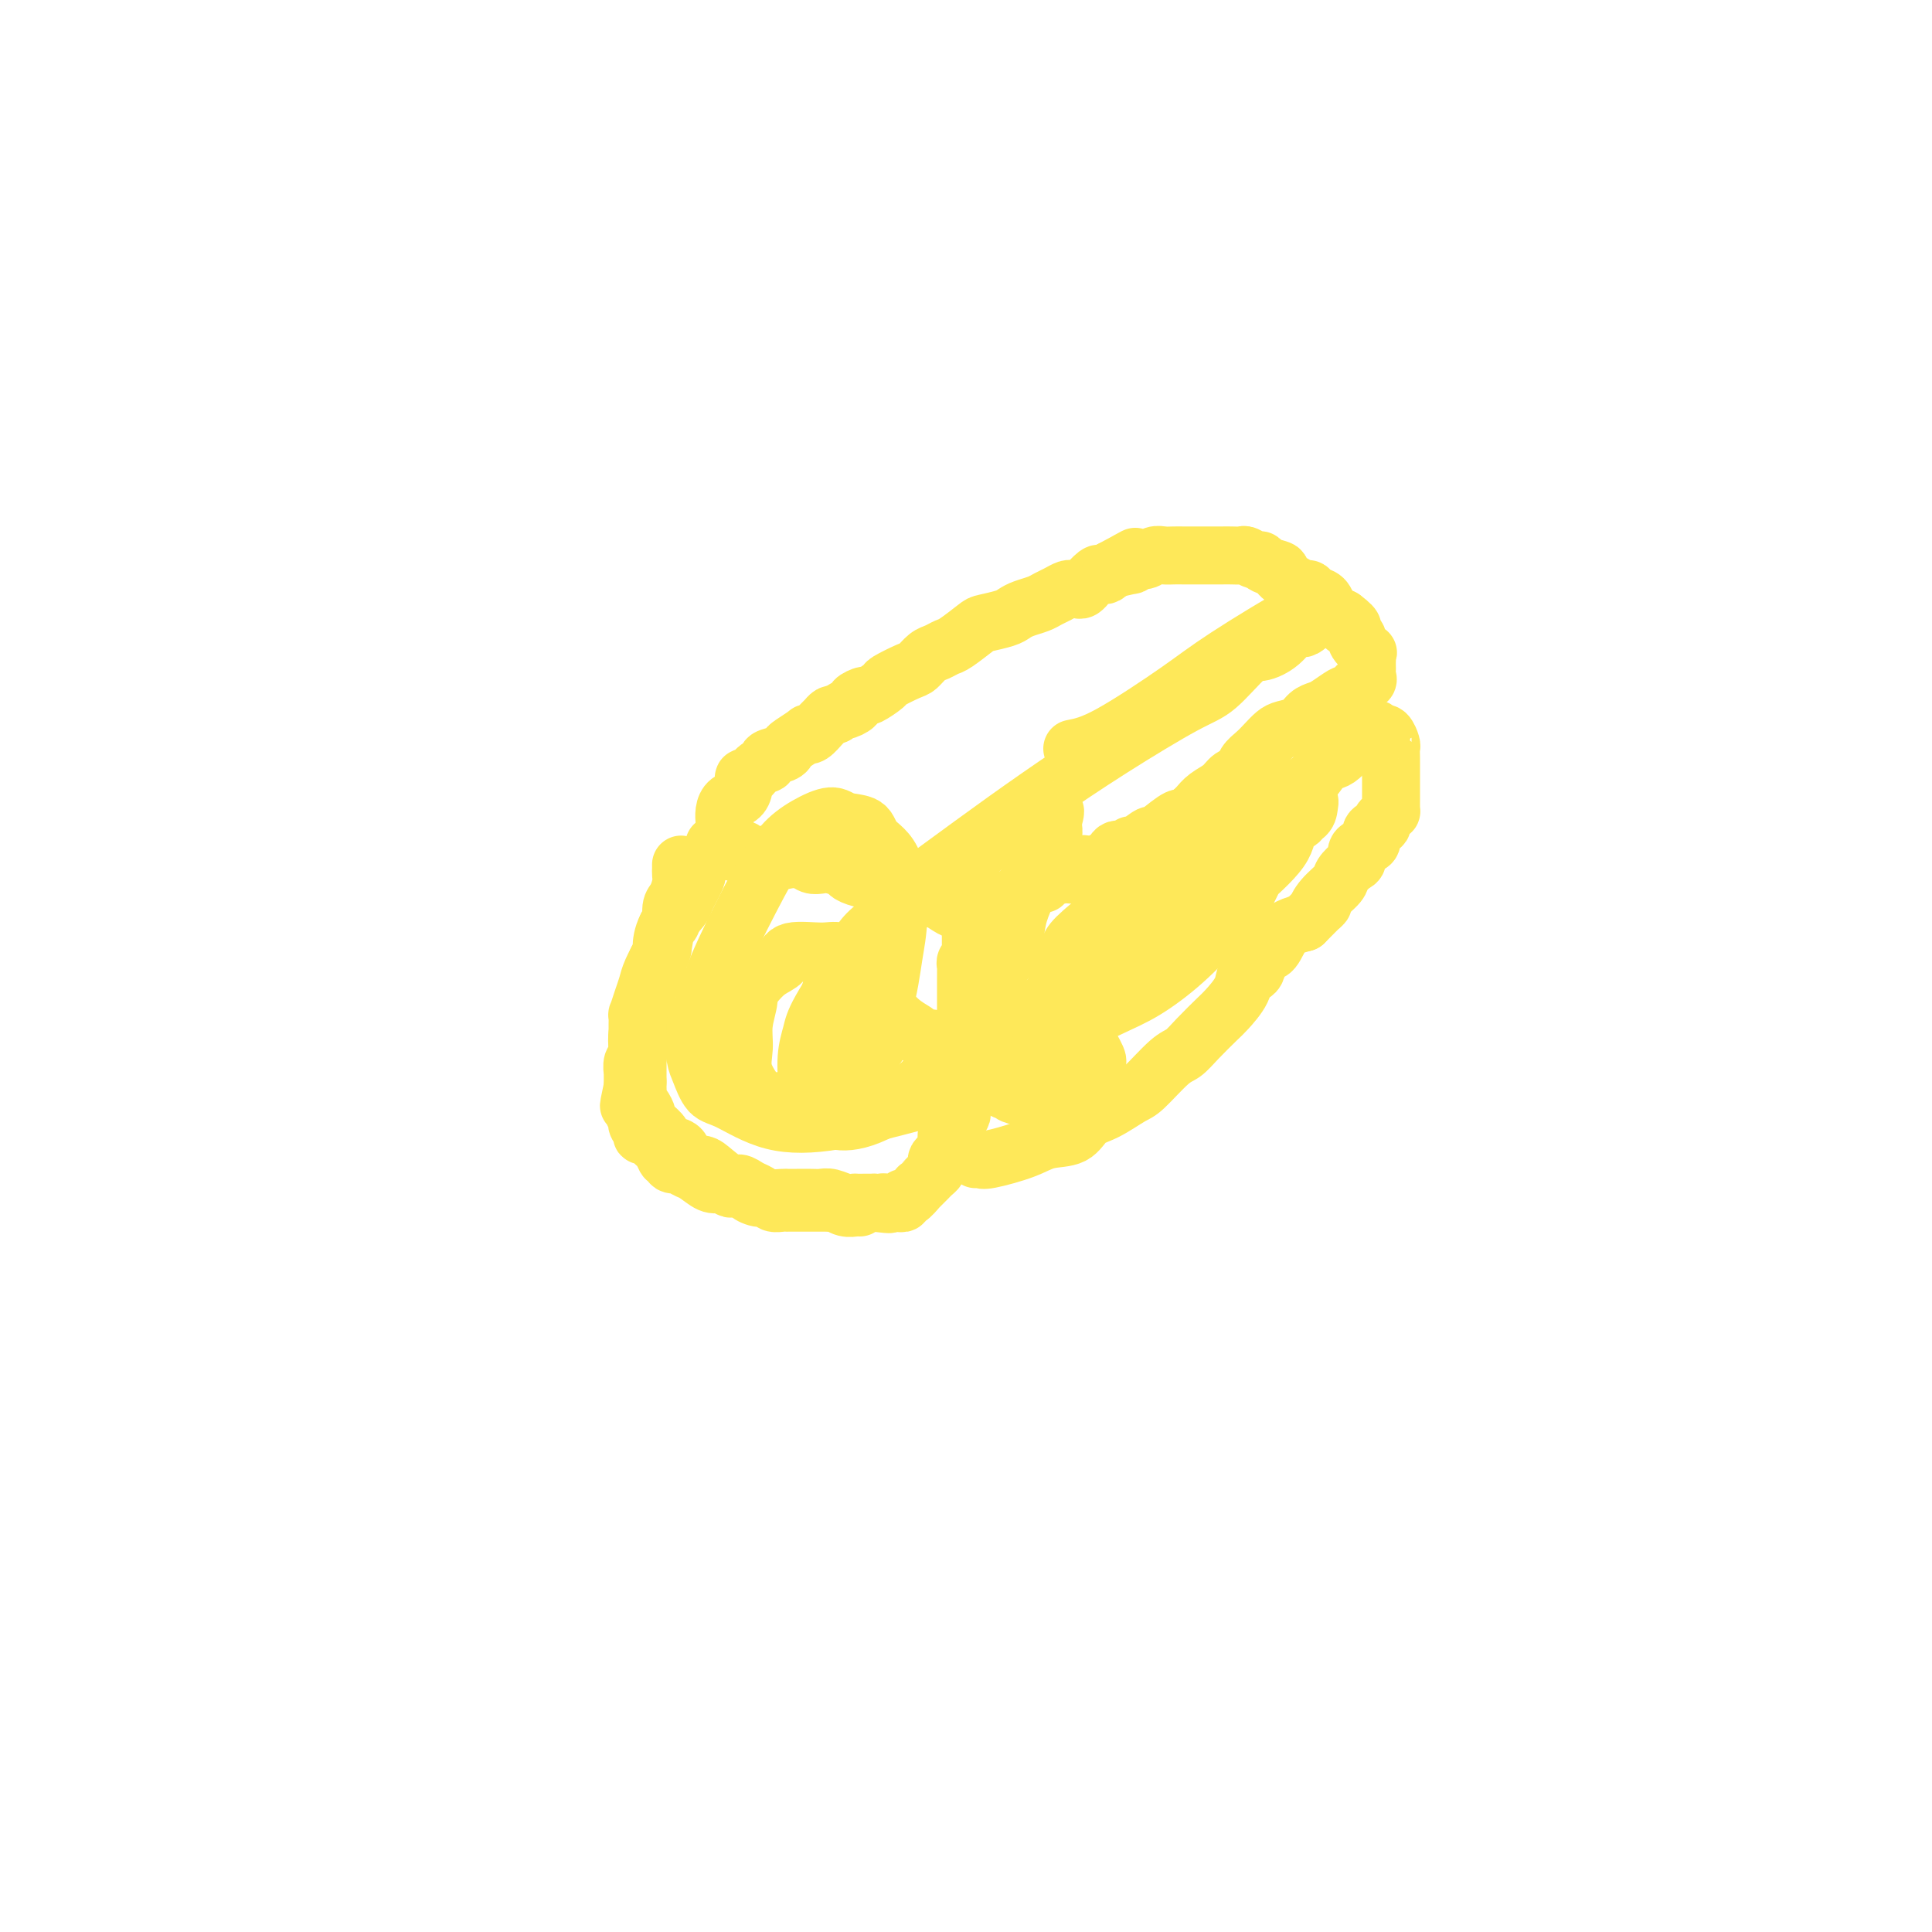 <svg viewBox='0 0 400 400' version='1.1' xmlns='http://www.w3.org/2000/svg' xmlns:xlink='http://www.w3.org/1999/xlink'><g fill='none' stroke='#FEE859' stroke-width='12' stroke-linecap='round' stroke-linejoin='round'><path d='M141,179c0.006,0.348 0.012,0.697 0,1c-0.012,0.303 -0.041,0.562 0,1c0.041,0.438 0.151,1.055 0,2c-0.151,0.945 -0.565,2.218 -1,3c-0.435,0.782 -0.891,1.074 -1,2c-0.109,0.926 0.131,2.487 0,3c-0.131,0.513 -0.631,-0.021 -1,1c-0.369,1.021 -0.606,3.598 -1,5c-0.394,1.402 -0.946,1.629 -1,2c-0.054,0.371 0.388,0.885 0,2c-0.388,1.115 -1.607,2.830 -2,4c-0.393,1.170 0.039,1.795 0,3c-0.039,1.205 -0.550,2.990 -1,4c-0.450,1.010 -0.838,1.245 -1,2c-0.162,0.755 -0.096,2.030 0,3c0.096,0.970 0.222,1.636 0,2c-0.222,0.364 -0.791,0.426 -1,1c-0.209,0.574 -0.056,1.659 0,2c0.056,0.341 0.015,-0.063 0,0c-0.015,0.063 -0.004,0.594 0,1c0.004,0.406 0.001,0.687 0,1c-0.001,0.313 -0.001,0.656 0,1'/><path d='M131,225c-1.547,7.277 -0.415,2.471 0,1c0.415,-1.471 0.111,0.394 0,1c-0.111,0.606 -0.031,-0.046 0,0c0.031,0.046 0.012,0.791 0,1c-0.012,0.209 -0.017,-0.116 0,0c0.017,0.116 0.056,0.675 0,1c-0.056,0.325 -0.207,0.415 0,1c0.207,0.585 0.774,1.663 1,2c0.226,0.337 0.112,-0.067 0,0c-0.112,0.067 -0.223,0.606 0,1c0.223,0.394 0.781,0.644 1,1c0.219,0.356 0.100,0.817 0,1c-0.100,0.183 -0.181,0.089 0,0c0.181,-0.089 0.626,-0.174 1,0c0.374,0.174 0.679,0.606 1,1c0.321,0.394 0.658,0.750 1,1c0.342,0.250 0.688,0.393 1,1c0.312,0.607 0.591,1.678 1,2c0.409,0.322 0.949,-0.107 1,0c0.051,0.107 -0.388,0.748 0,1c0.388,0.252 1.602,0.113 2,0c0.398,-0.113 -0.020,-0.202 0,0c0.020,0.202 0.477,0.694 1,1c0.523,0.306 1.110,0.425 2,1c0.890,0.575 2.083,1.604 3,2c0.917,0.396 1.560,0.159 2,0c0.440,-0.159 0.679,-0.239 1,0c0.321,0.239 0.725,0.796 1,1c0.275,0.204 0.420,0.055 1,0c0.580,-0.055 1.594,-0.016 2,0c0.406,0.016 0.203,0.008 0,0'/><path d='M154,246c2.610,1.090 1.137,0.814 1,1c-0.137,0.186 1.064,0.835 2,1c0.936,0.165 1.609,-0.152 2,0c0.391,0.152 0.500,0.773 1,1c0.500,0.227 1.390,0.061 2,0c0.610,-0.061 0.941,-0.016 1,0c0.059,0.016 -0.153,0.004 0,0c0.153,-0.004 0.670,-0.001 1,0c0.330,0.001 0.473,0.000 1,0c0.527,-0.000 1.437,0.000 2,0c0.563,-0.000 0.780,-0.001 1,0c0.220,0.001 0.443,0.004 1,0c0.557,-0.004 1.450,-0.015 2,0c0.550,0.015 0.759,0.057 1,0c0.241,-0.057 0.513,-0.211 1,0c0.487,0.211 1.188,0.789 2,1c0.812,0.211 1.733,0.057 2,0c0.267,-0.057 -0.120,-0.015 0,0c0.120,0.015 0.749,0.004 1,0c0.251,-0.004 0.126,-0.002 0,0'/><path d='M144,181c0.218,0.006 0.436,0.013 0,1c-0.436,0.987 -1.527,2.955 -2,4c-0.473,1.045 -0.330,1.168 -1,2c-0.670,0.832 -2.154,2.372 -3,4c-0.846,1.628 -1.052,3.345 -1,4c0.052,0.655 0.364,0.250 0,1c-0.364,0.750 -1.404,2.655 -2,4c-0.596,1.345 -0.748,2.131 -1,3c-0.252,0.869 -0.603,1.820 -1,3c-0.397,1.180 -0.838,2.588 -1,3c-0.162,0.412 -0.043,-0.171 0,0c0.043,0.171 0.012,1.095 0,2c-0.012,0.905 -0.003,1.789 0,2c0.003,0.211 0.001,-0.252 0,0c-0.001,0.252 -0.000,1.220 0,2c0.000,0.780 0.000,1.371 0,2c-0.000,0.629 -0.000,1.296 0,2c0.000,0.704 0.000,1.447 0,2c-0.000,0.553 -0.000,0.918 0,1c0.000,0.082 0.000,-0.119 0,0c-0.000,0.119 -0.000,0.560 0,1'/><path d='M132,224c-0.003,2.285 -0.011,0.997 0,1c0.011,0.003 0.041,1.296 0,2c-0.041,0.704 -0.153,0.817 0,1c0.153,0.183 0.571,0.434 1,1c0.429,0.566 0.870,1.447 1,2c0.130,0.553 -0.051,0.778 0,1c0.051,0.222 0.332,0.440 1,1c0.668,0.560 1.721,1.463 2,2c0.279,0.537 -0.216,0.708 0,1c0.216,0.292 1.144,0.706 2,1c0.856,0.294 1.640,0.469 2,1c0.360,0.531 0.295,1.420 1,2c0.705,0.580 2.181,0.852 3,1c0.819,0.148 0.982,0.172 2,1c1.018,0.828 2.890,2.460 4,3c1.110,0.540 1.457,-0.013 2,0c0.543,0.013 1.283,0.592 2,1c0.717,0.408 1.413,0.645 2,1c0.587,0.355 1.067,0.827 2,1c0.933,0.173 2.319,0.047 3,0c0.681,-0.047 0.657,-0.014 1,0c0.343,0.014 1.054,0.007 2,0c0.946,-0.007 2.128,-0.016 3,0c0.872,0.016 1.433,0.057 2,0c0.567,-0.057 1.138,-0.211 2,0c0.862,0.211 2.014,0.789 3,1c0.986,0.211 1.806,0.057 2,0c0.194,-0.057 -0.237,-0.015 0,0c0.237,0.015 1.141,0.004 2,0c0.859,-0.004 1.674,-0.001 2,0c0.326,0.001 0.163,0.001 0,0'/><path d='M181,249c5.049,0.619 2.672,0.166 2,0c-0.672,-0.166 0.360,-0.044 1,0c0.640,0.044 0.888,0.012 1,0c0.112,-0.012 0.086,-0.002 0,0c-0.086,0.002 -0.234,-0.004 0,0c0.234,0.004 0.849,0.017 1,0c0.151,-0.017 -0.162,-0.065 0,0c0.162,0.065 0.799,0.243 1,0c0.201,-0.243 -0.034,-0.905 0,-1c0.034,-0.095 0.338,0.378 1,0c0.662,-0.378 1.683,-1.607 2,-2c0.317,-0.393 -0.069,0.049 0,0c0.069,-0.049 0.593,-0.591 1,-1c0.407,-0.409 0.697,-0.687 1,-1c0.303,-0.313 0.620,-0.661 1,-1c0.380,-0.339 0.824,-0.671 1,-1c0.176,-0.329 0.085,-0.657 0,-1c-0.085,-0.343 -0.164,-0.703 0,-1c0.164,-0.297 0.569,-0.531 1,-1c0.431,-0.469 0.886,-1.173 1,-2c0.114,-0.827 -0.114,-1.776 0,-2c0.114,-0.224 0.570,0.276 1,0c0.430,-0.276 0.833,-1.330 1,-2c0.167,-0.670 0.096,-0.957 0,-1c-0.096,-0.043 -0.219,0.157 0,0c0.219,-0.157 0.780,-0.671 1,-1c0.220,-0.329 0.098,-0.473 0,-1c-0.098,-0.527 -0.171,-1.436 0,-2c0.171,-0.564 0.585,-0.782 1,-1'/><path d='M200,227c0.928,-2.232 0.249,-0.313 0,0c-0.249,0.313 -0.067,-0.981 0,-2c0.067,-1.019 0.018,-1.764 0,-2c-0.018,-0.236 -0.005,0.037 0,0c0.005,-0.037 0.001,-0.385 0,-1c-0.001,-0.615 -0.000,-1.496 0,-2c0.000,-0.504 0.000,-0.630 0,-1c-0.000,-0.370 -0.000,-0.985 0,-2c0.000,-1.015 0.000,-2.432 0,-3c-0.000,-0.568 -0.000,-0.288 0,-1c0.000,-0.712 0.000,-2.417 0,-3c-0.000,-0.583 -0.000,-0.044 0,0c0.000,0.044 0.000,-0.408 0,-1c-0.000,-0.592 -0.000,-1.324 0,-2c0.000,-0.676 0.000,-1.294 0,-2c-0.000,-0.706 -0.001,-1.499 0,-2c0.001,-0.501 0.004,-0.712 0,-1c-0.004,-0.288 -0.015,-0.655 0,-1c0.015,-0.345 0.057,-0.669 0,-1c-0.057,-0.331 -0.211,-0.670 0,-1c0.211,-0.330 0.789,-0.652 1,-1c0.211,-0.348 0.057,-0.723 0,-1c-0.057,-0.277 -0.015,-0.456 0,-1c0.015,-0.544 0.004,-1.451 0,-2c-0.004,-0.549 -0.001,-0.738 0,-1c0.001,-0.262 0.000,-0.595 0,-1c-0.000,-0.405 -0.000,-0.882 0,-1c0.000,-0.118 0.000,0.122 0,0c-0.000,-0.122 -0.000,-0.606 0,-1c0.000,-0.394 0.000,-0.697 0,-1'/><path d='M201,189c-0.027,-6.108 -0.594,-2.376 -1,-1c-0.406,1.376 -0.652,0.398 -1,0c-0.348,-0.398 -0.798,-0.214 -1,0c-0.202,0.214 -0.155,0.460 -1,0c-0.845,-0.460 -2.581,-1.625 -3,-2c-0.419,-0.375 0.478,0.039 0,0c-0.478,-0.039 -2.330,-0.531 -3,-1c-0.670,-0.469 -0.158,-0.914 -1,-1c-0.842,-0.086 -3.039,0.188 -4,0c-0.961,-0.188 -0.685,-0.838 -1,-1c-0.315,-0.162 -1.220,0.164 -2,0c-0.780,-0.164 -1.434,-0.818 -2,-1c-0.566,-0.182 -1.043,0.109 -2,0c-0.957,-0.109 -2.392,-0.617 -3,-1c-0.608,-0.383 -0.388,-0.642 -1,-1c-0.612,-0.358 -2.056,-0.814 -3,-1c-0.944,-0.186 -1.390,-0.101 -2,0c-0.610,0.101 -1.386,0.220 -2,0c-0.614,-0.220 -1.068,-0.777 -2,-1c-0.932,-0.223 -2.344,-0.112 -3,0c-0.656,0.112 -0.557,0.226 -1,0c-0.443,-0.226 -1.428,-0.793 -2,-1c-0.572,-0.207 -0.730,-0.056 -1,0c-0.270,0.056 -0.651,0.016 -1,0c-0.349,-0.016 -0.667,-0.008 -1,0c-0.333,0.008 -0.681,0.016 -1,0c-0.319,-0.016 -0.610,-0.057 -1,0c-0.390,0.057 -0.878,0.211 -1,0c-0.122,-0.211 0.121,-0.788 0,-1c-0.121,-0.212 -0.606,-0.061 -1,0c-0.394,0.061 -0.697,0.030 -1,0'/><path d='M152,176c-7.746,-2.027 -2.611,-0.595 -1,0c1.611,0.595 -0.300,0.352 -1,0c-0.700,-0.352 -0.187,-0.814 0,-1c0.187,-0.186 0.050,-0.095 0,0c-0.050,0.095 -0.014,0.193 0,0c0.014,-0.193 0.004,-0.677 0,-1c-0.004,-0.323 -0.002,-0.485 0,-1c0.002,-0.515 0.002,-1.385 0,-2c-0.002,-0.615 -0.008,-0.976 0,-1c0.008,-0.024 0.031,0.289 0,0c-0.031,-0.289 -0.114,-1.182 0,-2c0.114,-0.818 0.425,-1.562 1,-2c0.575,-0.438 1.413,-0.569 2,-1c0.587,-0.431 0.922,-1.162 1,-2c0.078,-0.838 -0.101,-1.783 0,-2c0.101,-0.217 0.482,0.293 1,0c0.518,-0.293 1.172,-1.388 2,-2c0.828,-0.612 1.830,-0.740 2,-1c0.170,-0.260 -0.493,-0.651 0,-1c0.493,-0.349 2.142,-0.654 3,-1c0.858,-0.346 0.925,-0.732 1,-1c0.075,-0.268 0.156,-0.418 1,-1c0.844,-0.582 2.450,-1.595 3,-2c0.550,-0.405 0.045,-0.203 0,0c-0.045,0.203 0.369,0.408 1,0c0.631,-0.408 1.478,-1.429 2,-2c0.522,-0.571 0.717,-0.692 1,-1c0.283,-0.308 0.652,-0.802 1,-1c0.348,-0.198 0.674,-0.099 1,0'/><path d='M173,148c3.262,-2.188 1.919,-1.159 2,-1c0.081,0.159 1.588,-0.553 2,-1c0.412,-0.447 -0.272,-0.629 0,-1c0.272,-0.371 1.498,-0.929 2,-1c0.502,-0.071 0.280,0.347 1,0c0.720,-0.347 2.381,-1.459 3,-2c0.619,-0.541 0.196,-0.512 1,-1c0.804,-0.488 2.835,-1.493 4,-2c1.165,-0.507 1.465,-0.515 2,-1c0.535,-0.485 1.306,-1.447 2,-2c0.694,-0.553 1.310,-0.697 2,-1c0.690,-0.303 1.452,-0.764 2,-1c0.548,-0.236 0.881,-0.248 2,-1c1.119,-0.752 3.023,-2.243 4,-3c0.977,-0.757 1.028,-0.780 2,-1c0.972,-0.220 2.865,-0.636 4,-1c1.135,-0.364 1.511,-0.675 2,-1c0.489,-0.325 1.090,-0.665 2,-1c0.910,-0.335 2.127,-0.664 3,-1c0.873,-0.336 1.400,-0.679 2,-1c0.600,-0.321 1.274,-0.621 2,-1c0.726,-0.379 1.505,-0.838 2,-1c0.495,-0.162 0.705,-0.027 1,0c0.295,0.027 0.674,-0.053 1,0c0.326,0.053 0.598,0.238 1,0c0.402,-0.238 0.934,-0.900 1,-1c0.066,-0.100 -0.333,0.363 0,0c0.333,-0.363 1.399,-1.551 2,-2c0.601,-0.449 0.739,-0.159 1,0c0.261,0.159 0.646,0.188 1,0c0.354,-0.188 0.677,-0.594 1,-1'/><path d='M230,118c9.147,-4.863 3.515,-2.020 2,-1c-1.515,1.020 1.089,0.217 2,0c0.911,-0.217 0.131,0.152 0,0c-0.131,-0.152 0.387,-0.825 1,-1c0.613,-0.175 1.320,0.149 2,0c0.680,-0.149 1.333,-0.772 2,-1c0.667,-0.228 1.349,-0.061 2,0c0.651,0.061 1.273,0.016 2,0c0.727,-0.016 1.561,-0.004 2,0c0.439,0.004 0.485,0.001 1,0c0.515,-0.001 1.499,-0.000 2,0c0.501,0.000 0.518,0.000 1,0c0.482,-0.000 1.428,0.000 2,0c0.572,-0.000 0.768,-0.001 1,0c0.232,0.001 0.500,0.004 1,0c0.500,-0.004 1.234,-0.016 2,0c0.766,0.016 1.565,0.060 2,0c0.435,-0.060 0.507,-0.223 1,0c0.493,0.223 1.408,0.832 2,1c0.592,0.168 0.862,-0.106 1,0c0.138,0.106 0.145,0.593 1,1c0.855,0.407 2.558,0.735 3,1c0.442,0.265 -0.377,0.467 0,1c0.377,0.533 1.950,1.399 3,2c1.050,0.601 1.577,0.938 2,1c0.423,0.062 0.743,-0.152 1,0c0.257,0.152 0.453,0.671 1,1c0.547,0.329 1.446,0.470 2,1c0.554,0.530 0.765,1.450 1,2c0.235,0.550 0.496,0.728 1,1c0.504,0.272 1.252,0.636 2,1'/><path d='M278,128c3.355,2.495 1.744,2.231 1,2c-0.744,-0.231 -0.620,-0.431 0,0c0.620,0.431 1.735,1.491 2,2c0.265,0.509 -0.321,0.465 0,1c0.321,0.535 1.550,1.649 2,2c0.450,0.351 0.121,-0.061 0,0c-0.121,0.061 -0.033,0.594 0,1c0.033,0.406 0.011,0.687 0,1c-0.011,0.313 -0.010,0.660 0,1c0.010,0.340 0.028,0.673 0,1c-0.028,0.327 -0.102,0.648 0,1c0.102,0.352 0.380,0.733 0,1c-0.380,0.267 -1.418,0.418 -2,1c-0.582,0.582 -0.708,1.595 -1,2c-0.292,0.405 -0.750,0.201 -1,0c-0.250,-0.201 -0.293,-0.401 -1,0c-0.707,0.401 -2.080,1.403 -3,2c-0.920,0.597 -1.387,0.789 -2,1c-0.613,0.211 -1.372,0.441 -2,1c-0.628,0.559 -1.127,1.448 -2,2c-0.873,0.552 -2.122,0.766 -3,1c-0.878,0.234 -1.386,0.486 -2,1c-0.614,0.514 -1.334,1.289 -2,2c-0.666,0.711 -1.280,1.359 -2,2c-0.720,0.641 -1.547,1.274 -2,2c-0.453,0.726 -0.531,1.546 -1,2c-0.469,0.454 -1.330,0.541 -2,1c-0.670,0.459 -1.149,1.288 -2,2c-0.851,0.712 -2.075,1.307 -3,2c-0.925,0.693 -1.550,1.484 -2,2c-0.450,0.516 -0.725,0.758 -1,1'/><path d='M247,168c-6.252,4.681 -3.882,2.884 -3,2c0.882,-0.884 0.275,-0.855 -1,0c-1.275,0.855 -3.219,2.535 -4,3c-0.781,0.465 -0.398,-0.284 -1,0c-0.602,0.284 -2.189,1.601 -3,2c-0.811,0.399 -0.846,-0.118 -1,0c-0.154,0.118 -0.425,0.873 -1,1c-0.575,0.127 -1.453,-0.372 -2,0c-0.547,0.372 -0.763,1.616 -1,2c-0.237,0.384 -0.494,-0.090 -1,0c-0.506,0.090 -1.262,0.746 -2,1c-0.738,0.254 -1.459,0.107 -2,0c-0.541,-0.107 -0.902,-0.173 -1,0c-0.098,0.173 0.069,0.585 0,1c-0.069,0.415 -0.372,0.833 -1,1c-0.628,0.167 -1.580,0.082 -2,0c-0.420,-0.082 -0.306,-0.161 -1,0c-0.694,0.161 -2.194,0.563 -3,1c-0.806,0.437 -0.916,0.910 -1,1c-0.084,0.090 -0.141,-0.201 -1,0c-0.859,0.201 -2.521,0.895 -3,1c-0.479,0.105 0.225,-0.378 0,0c-0.225,0.378 -1.380,1.617 -2,2c-0.620,0.383 -0.705,-0.089 -1,0c-0.295,0.089 -0.798,0.740 -1,1c-0.202,0.260 -0.101,0.130 0,0'/><path d='M202,240c0.377,-0.045 0.755,-0.090 1,0c0.245,0.090 0.358,0.315 2,0c1.642,-0.315 4.815,-1.171 7,-2c2.185,-0.829 3.383,-1.630 5,-2c1.617,-0.370 3.652,-0.308 5,-1c1.348,-0.692 2.010,-2.136 3,-3c0.990,-0.864 2.309,-1.147 4,-2c1.691,-0.853 3.753,-2.275 5,-3c1.247,-0.725 1.679,-0.755 3,-2c1.321,-1.245 3.532,-3.707 5,-5c1.468,-1.293 2.194,-1.416 3,-2c0.806,-0.584 1.692,-1.628 3,-3c1.308,-1.372 3.037,-3.071 4,-4c0.963,-0.929 1.160,-1.088 2,-2c0.840,-0.912 2.322,-2.578 3,-4c0.678,-1.422 0.552,-2.601 1,-3c0.448,-0.399 1.470,-0.019 2,-1c0.530,-0.981 0.567,-3.324 1,-4c0.433,-0.676 1.260,0.314 2,0c0.740,-0.314 1.391,-1.931 2,-3c0.609,-1.069 1.174,-1.591 2,-2c0.826,-0.409 1.913,-0.704 3,-1'/><path d='M270,191c5.770,-5.860 3.696,-3.511 3,-3c-0.696,0.511 -0.014,-0.818 1,-2c1.014,-1.182 2.361,-2.218 3,-3c0.639,-0.782 0.570,-1.309 1,-2c0.430,-0.691 1.359,-1.546 2,-2c0.641,-0.454 0.993,-0.507 1,-1c0.007,-0.493 -0.330,-1.428 0,-2c0.330,-0.572 1.327,-0.783 2,-1c0.673,-0.217 1.020,-0.439 1,-1c-0.020,-0.561 -0.408,-1.461 0,-2c0.408,-0.539 1.612,-0.718 2,-1c0.388,-0.282 -0.040,-0.667 0,-1c0.040,-0.333 0.547,-0.615 1,-1c0.453,-0.385 0.854,-0.872 1,-1c0.146,-0.128 0.039,0.105 0,0c-0.039,-0.105 -0.011,-0.547 0,-1c0.011,-0.453 0.003,-0.918 0,-1c-0.003,-0.082 -0.001,0.219 0,0c0.001,-0.219 0.000,-0.958 0,-2c-0.000,-1.042 0.000,-2.386 0,-3c-0.000,-0.614 -0.000,-0.497 0,-1c0.000,-0.503 0.001,-1.625 0,-2c-0.001,-0.375 -0.003,-0.003 0,0c0.003,0.003 0.011,-0.364 0,-1c-0.011,-0.636 -0.041,-1.543 0,-2c0.041,-0.457 0.152,-0.466 0,-1c-0.152,-0.534 -0.565,-1.593 -1,-2c-0.435,-0.407 -0.890,-0.161 -1,0c-0.110,0.161 0.124,0.236 0,0c-0.124,-0.236 -0.607,-0.782 -1,-1c-0.393,-0.218 -0.697,-0.109 -1,0'/><path d='M284,151c-0.777,-0.390 -0.718,0.635 -1,1c-0.282,0.365 -0.904,0.068 -2,1c-1.096,0.932 -2.667,3.091 -4,4c-1.333,0.909 -2.429,0.566 -3,1c-0.571,0.434 -0.619,1.645 -2,3c-1.381,1.355 -4.097,2.854 -7,5c-2.903,2.146 -5.995,4.938 -8,7c-2.005,2.062 -2.923,3.395 -5,5c-2.077,1.605 -5.314,3.482 -7,5c-1.686,1.518 -1.820,2.679 -3,4c-1.180,1.321 -3.406,2.804 -5,4c-1.594,1.196 -2.556,2.105 -4,3c-1.444,0.895 -3.371,1.776 -5,3c-1.629,1.224 -2.960,2.790 -4,4c-1.040,1.210 -1.789,2.064 -3,3c-1.211,0.936 -2.884,1.954 -4,3c-1.116,1.046 -1.676,2.122 -2,3c-0.324,0.878 -0.413,1.559 -1,2c-0.587,0.441 -1.673,0.641 -2,1c-0.327,0.359 0.105,0.876 0,1c-0.105,0.124 -0.748,-0.145 -1,0c-0.252,0.145 -0.113,0.702 0,1c0.113,0.298 0.200,0.336 1,0c0.800,-0.336 2.311,-1.045 3,-1c0.689,0.045 0.555,0.843 3,0c2.445,-0.843 7.470,-3.329 11,-5c3.530,-1.671 5.566,-2.527 8,-4c2.434,-1.473 5.267,-3.564 8,-6c2.733,-2.436 5.367,-5.218 8,-8'/><path d='M253,191c3.220,-2.748 3.271,-2.618 4,-4c0.729,-1.382 2.135,-4.277 3,-6c0.865,-1.723 1.188,-2.274 2,-3c0.812,-0.726 2.111,-1.628 3,-3c0.889,-1.372 1.366,-3.213 2,-4c0.634,-0.787 1.424,-0.520 2,-1c0.576,-0.480 0.938,-1.705 1,-2c0.062,-0.295 -0.177,0.342 0,0c0.177,-0.342 0.768,-1.663 1,-2c0.232,-0.337 0.104,0.309 0,1c-0.104,0.691 -0.185,1.427 -1,2c-0.815,0.573 -2.365,0.982 -3,2c-0.635,1.018 -0.355,2.643 -2,5c-1.645,2.357 -5.215,5.445 -7,7c-1.785,1.555 -1.786,1.577 -3,3c-1.214,1.423 -3.640,4.249 -6,6c-2.360,1.751 -4.653,2.428 -6,3c-1.347,0.572 -1.746,1.037 -4,3c-2.254,1.963 -6.361,5.422 -9,7c-2.639,1.578 -3.810,1.275 -5,2c-1.190,0.725 -2.398,2.477 -3,3c-0.602,0.523 -0.598,-0.184 -1,0c-0.402,0.184 -1.212,1.257 -2,2c-0.788,0.743 -1.555,1.154 -2,2c-0.445,0.846 -0.568,2.125 -1,3c-0.432,0.875 -1.172,1.344 -2,2c-0.828,0.656 -1.744,1.499 -2,2c-0.256,0.501 0.148,0.660 0,1c-0.148,0.340 -0.848,0.861 -1,1c-0.152,0.139 0.242,-0.103 0,0c-0.242,0.103 -1.121,0.552 -2,1'/><path d='M209,224c-2.447,2.812 -0.565,1.342 0,1c0.565,-0.342 -0.187,0.444 0,1c0.187,0.556 1.313,0.882 2,1c0.687,0.118 0.933,0.029 2,0c1.067,-0.029 2.953,0.001 4,0c1.047,-0.001 1.255,-0.035 2,0c0.745,0.035 2.027,0.139 3,0c0.973,-0.139 1.636,-0.520 2,-1c0.364,-0.480 0.429,-1.057 1,-2c0.571,-0.943 1.648,-2.250 2,-3c0.352,-0.750 -0.022,-0.943 0,-1c0.022,-0.057 0.441,0.023 0,-1c-0.441,-1.023 -1.742,-3.148 -2,-4c-0.258,-0.852 0.526,-0.431 0,-1c-0.526,-0.569 -2.361,-2.126 -3,-3c-0.639,-0.874 -0.080,-1.063 0,-1c0.080,0.063 -0.318,0.378 -1,0c-0.682,-0.378 -1.649,-1.450 -2,-2c-0.351,-0.550 -0.087,-0.577 0,-1c0.087,-0.423 -0.002,-1.241 0,-2c0.002,-0.759 0.097,-1.460 0,-2c-0.097,-0.540 -0.384,-0.921 0,-2c0.384,-1.079 1.439,-2.858 2,-4c0.561,-1.142 0.628,-1.647 2,-3c1.372,-1.353 4.050,-3.553 6,-5c1.950,-1.447 3.172,-2.140 5,-3c1.828,-0.860 4.261,-1.885 6,-3c1.739,-1.115 2.782,-2.318 4,-3c1.218,-0.682 2.609,-0.841 4,-1'/><path d='M248,179c4.931,-3.674 3.760,-3.860 4,-4c0.240,-0.140 1.891,-0.234 3,-1c1.109,-0.766 1.674,-2.204 2,-3c0.326,-0.796 0.411,-0.948 1,-1c0.589,-0.052 1.683,-0.002 2,0c0.317,0.002 -0.141,-0.044 0,0c0.141,0.044 0.881,0.179 1,0c0.119,-0.179 -0.382,-0.671 -1,0c-0.618,0.671 -1.352,2.505 -3,4c-1.648,1.495 -4.210,2.653 -9,7c-4.790,4.347 -11.808,11.885 -16,16c-4.192,4.115 -5.557,4.807 -7,6c-1.443,1.193 -2.965,2.887 -4,4c-1.035,1.113 -1.583,1.646 -2,2c-0.417,0.354 -0.703,0.530 -2,1c-1.297,0.470 -3.604,1.235 -5,2c-1.396,0.765 -1.880,1.529 -3,2c-1.120,0.471 -2.877,0.648 -4,1c-1.123,0.352 -1.612,0.879 -2,1c-0.388,0.121 -0.675,-0.163 -1,0c-0.325,0.163 -0.689,0.773 -1,1c-0.311,0.227 -0.568,0.071 -1,0c-0.432,-0.071 -1.037,-0.057 -2,0c-0.963,0.057 -2.284,0.156 -3,0c-0.716,-0.156 -0.828,-0.569 -1,-1c-0.172,-0.431 -0.406,-0.881 -1,-1c-0.594,-0.119 -1.549,0.092 -2,0c-0.451,-0.092 -0.399,-0.489 -1,-1c-0.601,-0.511 -1.854,-1.138 -3,-2c-1.146,-0.862 -2.185,-1.961 -3,-3c-0.815,-1.039 -1.408,-2.020 -2,-3'/><path d='M182,206c-2.339,-2.029 -1.685,-1.601 -2,-2c-0.315,-0.399 -1.599,-1.624 -2,-2c-0.401,-0.376 0.082,0.096 0,0c-0.082,-0.096 -0.727,-0.761 -1,-1c-0.273,-0.239 -0.172,-0.052 0,0c0.172,0.052 0.415,-0.029 0,0c-0.415,0.029 -1.490,0.169 -2,0c-0.510,-0.169 -0.456,-0.648 -1,0c-0.544,0.648 -1.687,2.424 -2,4c-0.313,1.576 0.203,2.954 0,5c-0.203,2.046 -1.126,4.761 -2,7c-0.874,2.239 -1.700,4.001 -2,5c-0.300,0.999 -0.075,1.235 0,2c0.075,0.765 -0.002,2.058 0,3c0.002,0.942 0.081,1.533 0,2c-0.081,0.467 -0.322,0.812 0,1c0.322,0.188 1.208,0.221 2,0c0.792,-0.221 1.490,-0.696 3,-2c1.510,-1.304 3.832,-3.439 5,-5c1.168,-1.561 1.182,-2.550 2,-4c0.818,-1.450 2.440,-3.361 3,-5c0.560,-1.639 0.057,-3.007 0,-4c-0.057,-0.993 0.333,-1.610 0,-3c-0.333,-1.390 -1.389,-3.551 -2,-5c-0.611,-1.449 -0.778,-2.186 -2,-3c-1.222,-0.814 -3.499,-1.705 -5,-2c-1.501,-0.295 -2.225,0.007 -4,0c-1.775,-0.007 -4.599,-0.321 -6,0c-1.401,0.321 -1.377,1.279 -2,2c-0.623,0.721 -1.892,1.206 -3,2c-1.108,0.794 -2.054,1.897 -3,3'/><path d='M156,204c-1.400,1.524 -0.901,1.834 -1,3c-0.099,1.166 -0.795,3.188 -1,5c-0.205,1.812 0.083,3.413 0,5c-0.083,1.587 -0.535,3.158 0,5c0.535,1.842 2.057,3.954 3,5c0.943,1.046 1.308,1.026 2,1c0.692,-0.026 1.712,-0.060 3,0c1.288,0.060 2.845,0.212 5,-1c2.155,-1.212 4.907,-3.787 7,-6c2.093,-2.213 3.528,-4.062 5,-6c1.472,-1.938 2.983,-3.964 4,-7c1.017,-3.036 1.540,-7.083 2,-10c0.460,-2.917 0.856,-4.703 1,-8c0.144,-3.297 0.035,-8.104 -1,-11c-1.035,-2.896 -2.996,-3.881 -4,-5c-1.004,-1.119 -1.051,-2.370 -2,-3c-0.949,-0.630 -2.799,-0.638 -4,-1c-1.201,-0.362 -1.752,-1.080 -3,-1c-1.248,0.080 -3.191,0.956 -5,2c-1.809,1.044 -3.483,2.256 -5,4c-1.517,1.744 -2.876,4.022 -5,8c-2.124,3.978 -5.012,9.658 -7,14c-1.988,4.342 -3.078,7.345 -4,10c-0.922,2.655 -1.678,4.960 -2,7c-0.322,2.040 -0.209,3.815 0,5c0.209,1.185 0.515,1.781 1,3c0.485,1.219 1.149,3.061 2,4c0.851,0.939 1.888,0.973 4,2c2.112,1.027 5.299,3.046 9,4c3.701,0.954 7.914,0.844 13,0c5.086,-0.844 11.043,-2.422 17,-4'/><path d='M190,228c5.366,-0.938 3.781,-1.282 4,-2c0.219,-0.718 2.240,-1.809 4,-3c1.760,-1.191 3.258,-2.481 4,-4c0.742,-1.519 0.729,-3.266 1,-4c0.271,-0.734 0.825,-0.454 1,-3c0.175,-2.546 -0.030,-7.918 0,-11c0.030,-3.082 0.294,-3.873 0,-6c-0.294,-2.127 -1.148,-5.591 -2,-7c-0.852,-1.409 -1.702,-0.762 -2,-1c-0.298,-0.238 -0.043,-1.360 -1,-2c-0.957,-0.640 -3.125,-0.797 -4,-1c-0.875,-0.203 -0.458,-0.453 -3,1c-2.542,1.453 -8.044,4.609 -11,7c-2.956,2.391 -3.366,4.017 -5,7c-1.634,2.983 -4.493,7.322 -6,10c-1.507,2.678 -1.662,3.694 -2,5c-0.338,1.306 -0.858,2.903 -1,5c-0.142,2.097 0.094,4.693 0,6c-0.094,1.307 -0.520,1.326 0,2c0.520,0.674 1.985,2.002 3,3c1.015,0.998 1.580,1.664 3,2c1.420,0.336 3.696,0.341 7,-1c3.304,-1.341 7.635,-4.026 10,-6c2.365,-1.974 2.762,-3.235 6,-8c3.238,-4.765 9.316,-13.034 12,-18c2.684,-4.966 1.973,-6.630 3,-10c1.027,-3.370 3.792,-8.447 5,-11c1.208,-2.553 0.860,-2.581 1,-3c0.140,-0.419 0.768,-1.228 1,-2c0.232,-0.772 0.066,-1.506 0,-2c-0.066,-0.494 -0.033,-0.747 0,-1'/><path d='M218,170c1.302,-4.429 -0.443,-1.002 -2,0c-1.557,1.002 -2.925,-0.420 -6,1c-3.075,1.420 -7.855,5.681 -11,8c-3.145,2.319 -4.655,2.694 -6,3c-1.345,0.306 -2.526,0.543 -3,1c-0.474,0.457 -0.241,1.133 0,1c0.241,-0.133 0.488,-1.077 0,-1c-0.488,0.077 -1.713,1.174 0,0c1.713,-1.174 6.363,-4.617 11,-8c4.637,-3.383 9.259,-6.704 14,-10c4.741,-3.296 9.600,-6.567 15,-10c5.400,-3.433 11.340,-7.029 15,-9c3.660,-1.971 5.039,-2.316 7,-4c1.961,-1.684 4.502,-4.708 6,-6c1.498,-1.292 1.953,-0.854 3,-1c1.047,-0.146 2.687,-0.876 4,-2c1.313,-1.124 2.298,-2.641 3,-3c0.702,-0.359 1.121,0.440 2,0c0.879,-0.440 2.219,-2.118 3,-3c0.781,-0.882 1.005,-0.967 1,-1c-0.005,-0.033 -0.238,-0.013 0,0c0.238,0.013 0.946,0.018 1,0c0.054,-0.018 -0.546,-0.061 -1,0c-0.454,0.061 -0.763,0.226 -1,0c-0.237,-0.226 -0.403,-0.842 -4,1c-3.597,1.842 -10.624,6.143 -15,9c-4.376,2.857 -6.101,4.269 -10,7c-3.899,2.731 -9.971,6.780 -14,9c-4.029,2.220 -6.014,2.610 -8,3'/></g>
</svg>